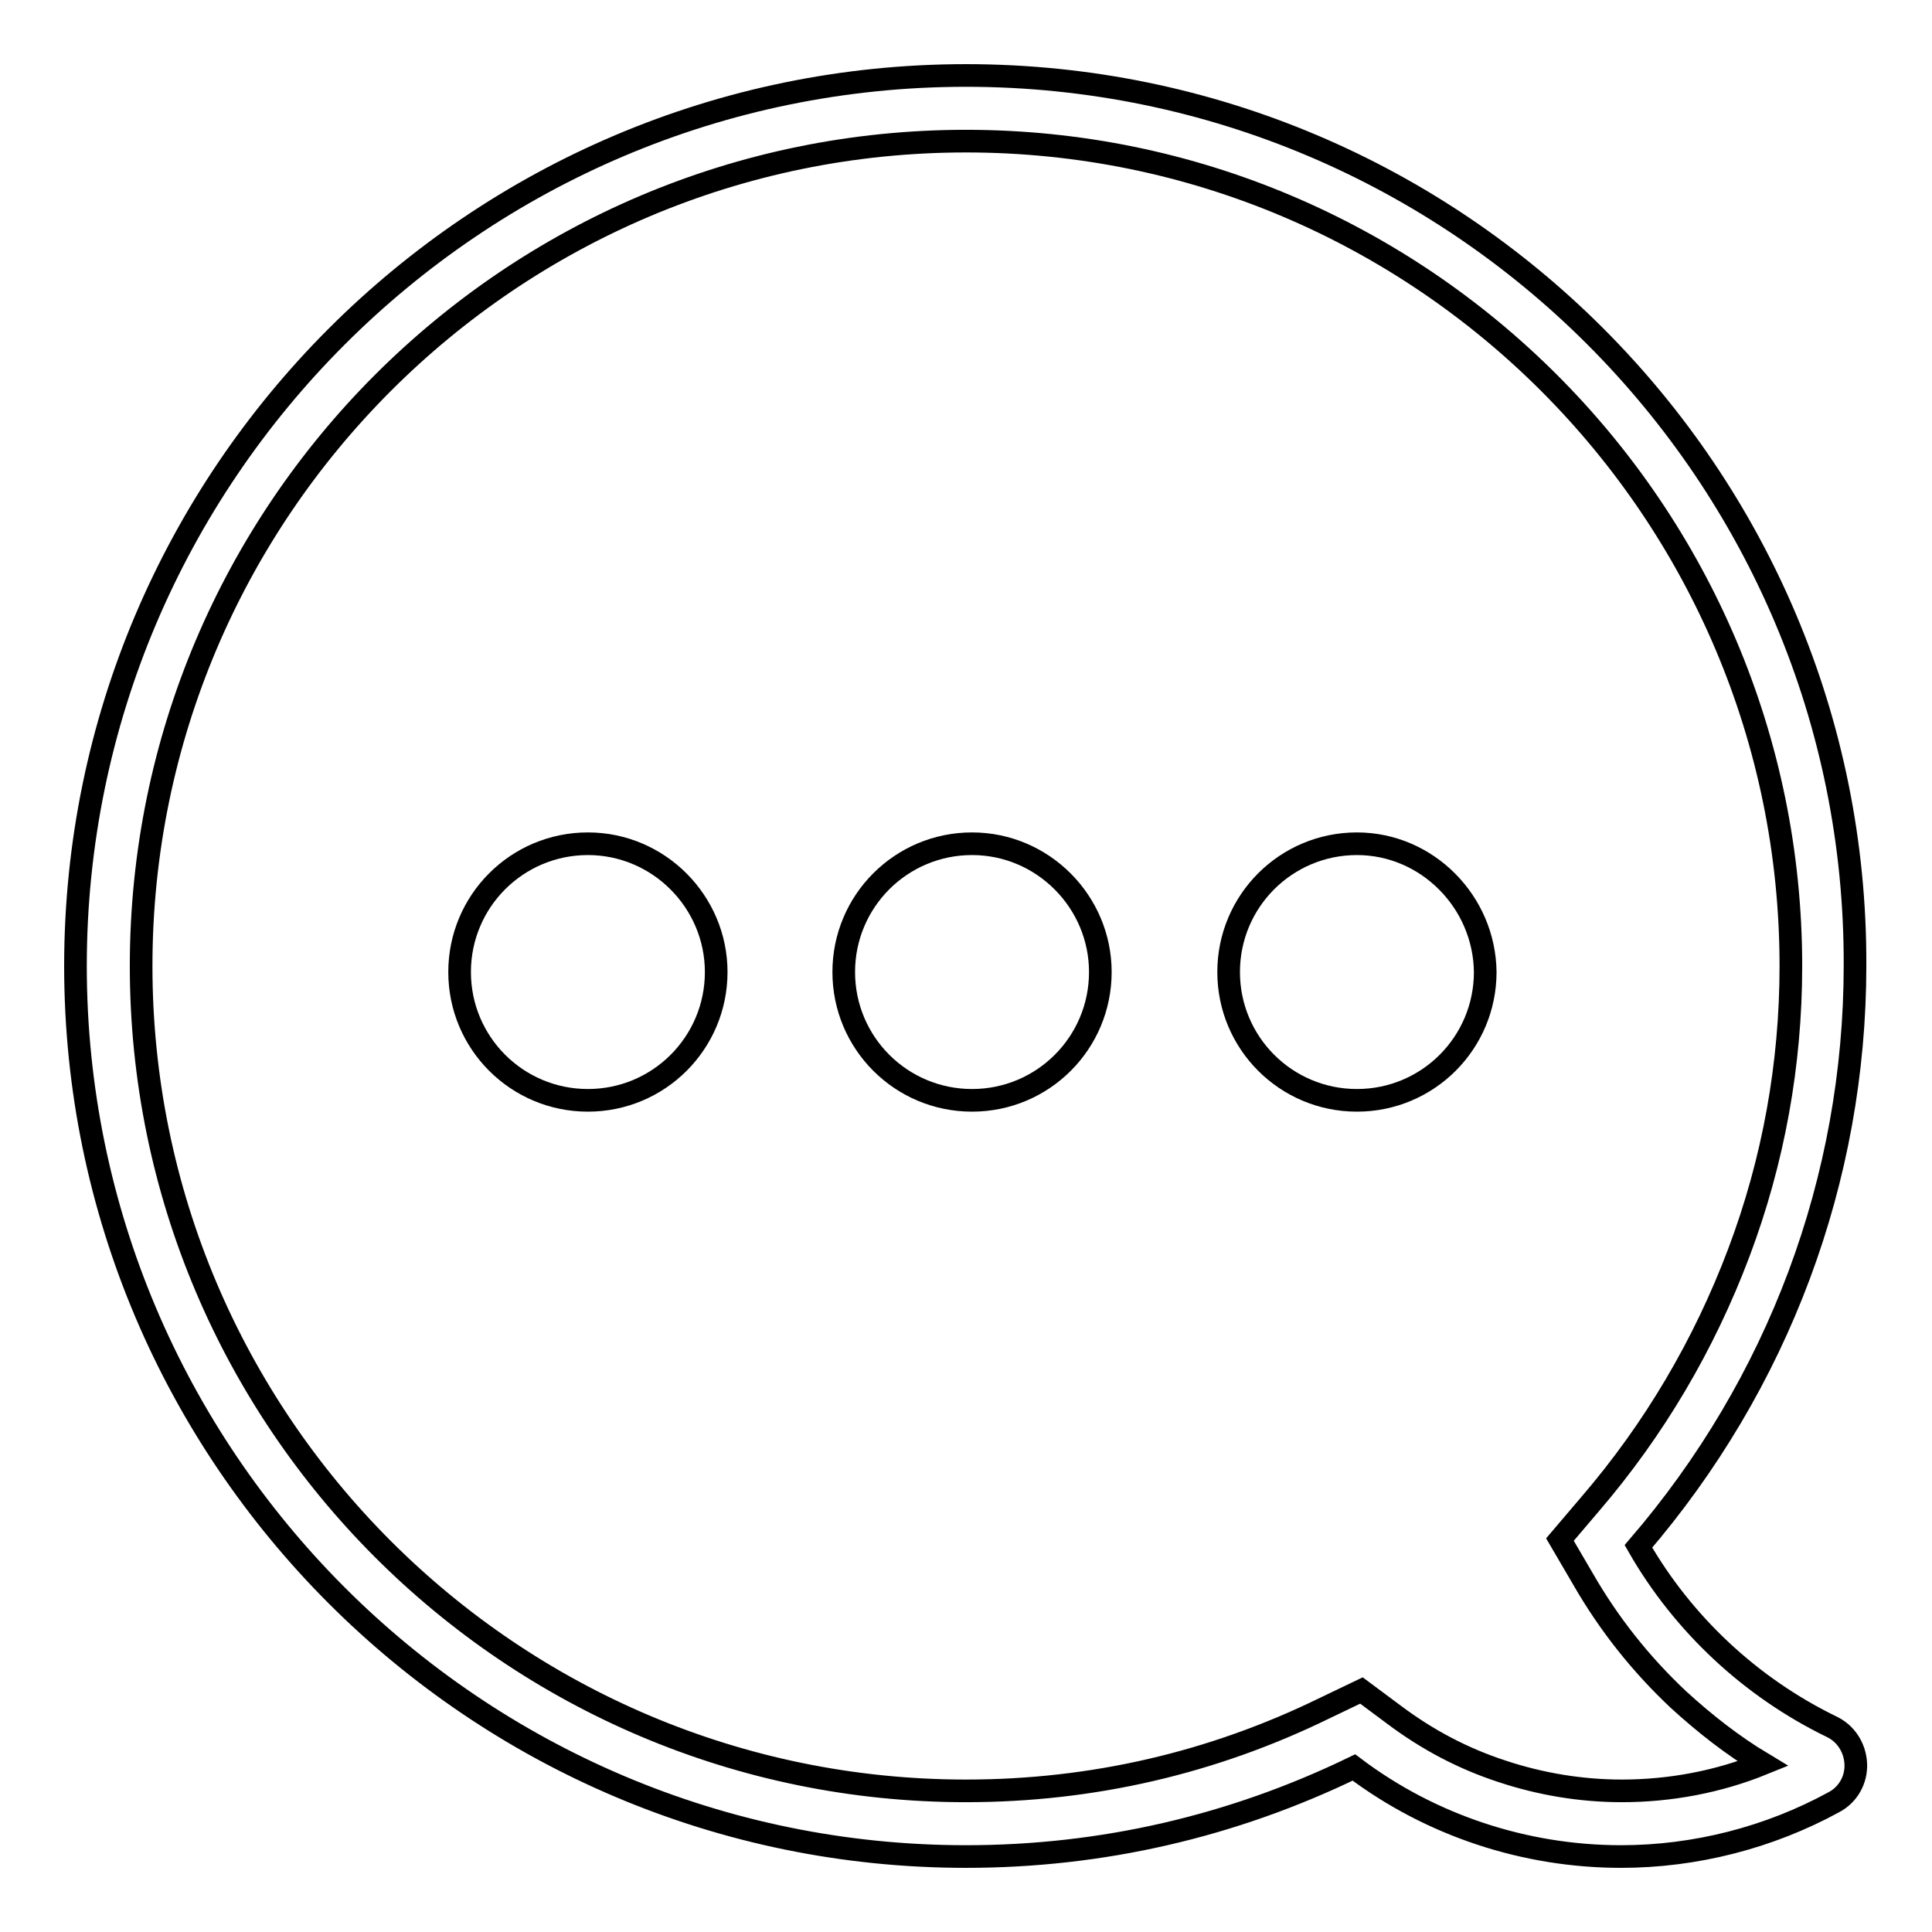 <?xml version="1.0" encoding="utf-8"?>
<!-- Svg Vector Icons : http://www.onlinewebfonts.com/icon -->
<!DOCTYPE svg PUBLIC "-//W3C//DTD SVG 1.1//EN" "http://www.w3.org/Graphics/SVG/1.1/DTD/svg11.dtd">
<svg version="1.1" xmlns="http://www.w3.org/2000/svg" xmlns:xlink="http://www.w3.org/1999/xlink" x="0px" y="0px" viewBox="0 0 256 256" enable-background="new 0 0 256 256" xml:space="preserve">
<g><g><path stroke-width="3" fill-opacity="0" stroke="#000000"  d="M128,18.7c60.3,0,109.3,49,109.3,109.3c0,13-2.3,25.8-6.9,38s-11.2,23.4-19.7,33.3l-4,4.7l3.1,5.3c3.4,5.9,7.6,11.2,12.6,15.9c3.5,3.2,7.2,6.1,11.2,8.5c-5.9,2.4-12.3,3.6-18.7,3.6c-5.4,0-10.8-0.9-15.9-2.6c-5.2-1.7-9.9-4.2-14.3-7.5l-4.3-3.2l-4.8,2.3c-14.9,7.3-30.9,11-47.6,11c-60.3,0-109.3-49-109.3-109.3C18.7,67.7,67.7,18.7,128,18.7 M128,10c-65.1,0-118,53-118,118s52.9,118,118,118c18,0,35.3-4,51.4-11.8c10.2,7.7,22.7,11.8,35.4,11.8c9.8,0,19.6-2.5,28.2-7.2c1.9-1,3-3,2.9-5.1s-1.3-4-3.2-4.9c-10.7-5.2-19.7-13.6-25.6-23.9c18.5-21.5,28.7-48.6,28.7-77C246,62.9,193.1,10,128,10L128,10z"/><path stroke-width="3" fill-opacity="0" stroke="#000000"  d="M77.9,111.8c-9.4,0-17,7.6-17,17c0,9.4,7.6,17,17,17c9.4,0,17-7.6,17-17C94.9,119.5,87.3,111.8,77.9,111.8z"/><path stroke-width="3" fill-opacity="0" stroke="#000000"  d="M179.8,111.8c-9.4,0-17,7.6-17,17c0,9.4,7.6,17,17,17s17-7.6,17-17C196.7,119.5,189.1,111.8,179.8,111.8z"/><path stroke-width="3" fill-opacity="0" stroke="#000000"  d="M128.8,111.8c-9.4,0-17,7.6-17,17c0,9.4,7.6,17,17,17s17-7.6,17-17C145.8,119.5,138.2,111.8,128.8,111.8z"/></g></g>
</svg>
